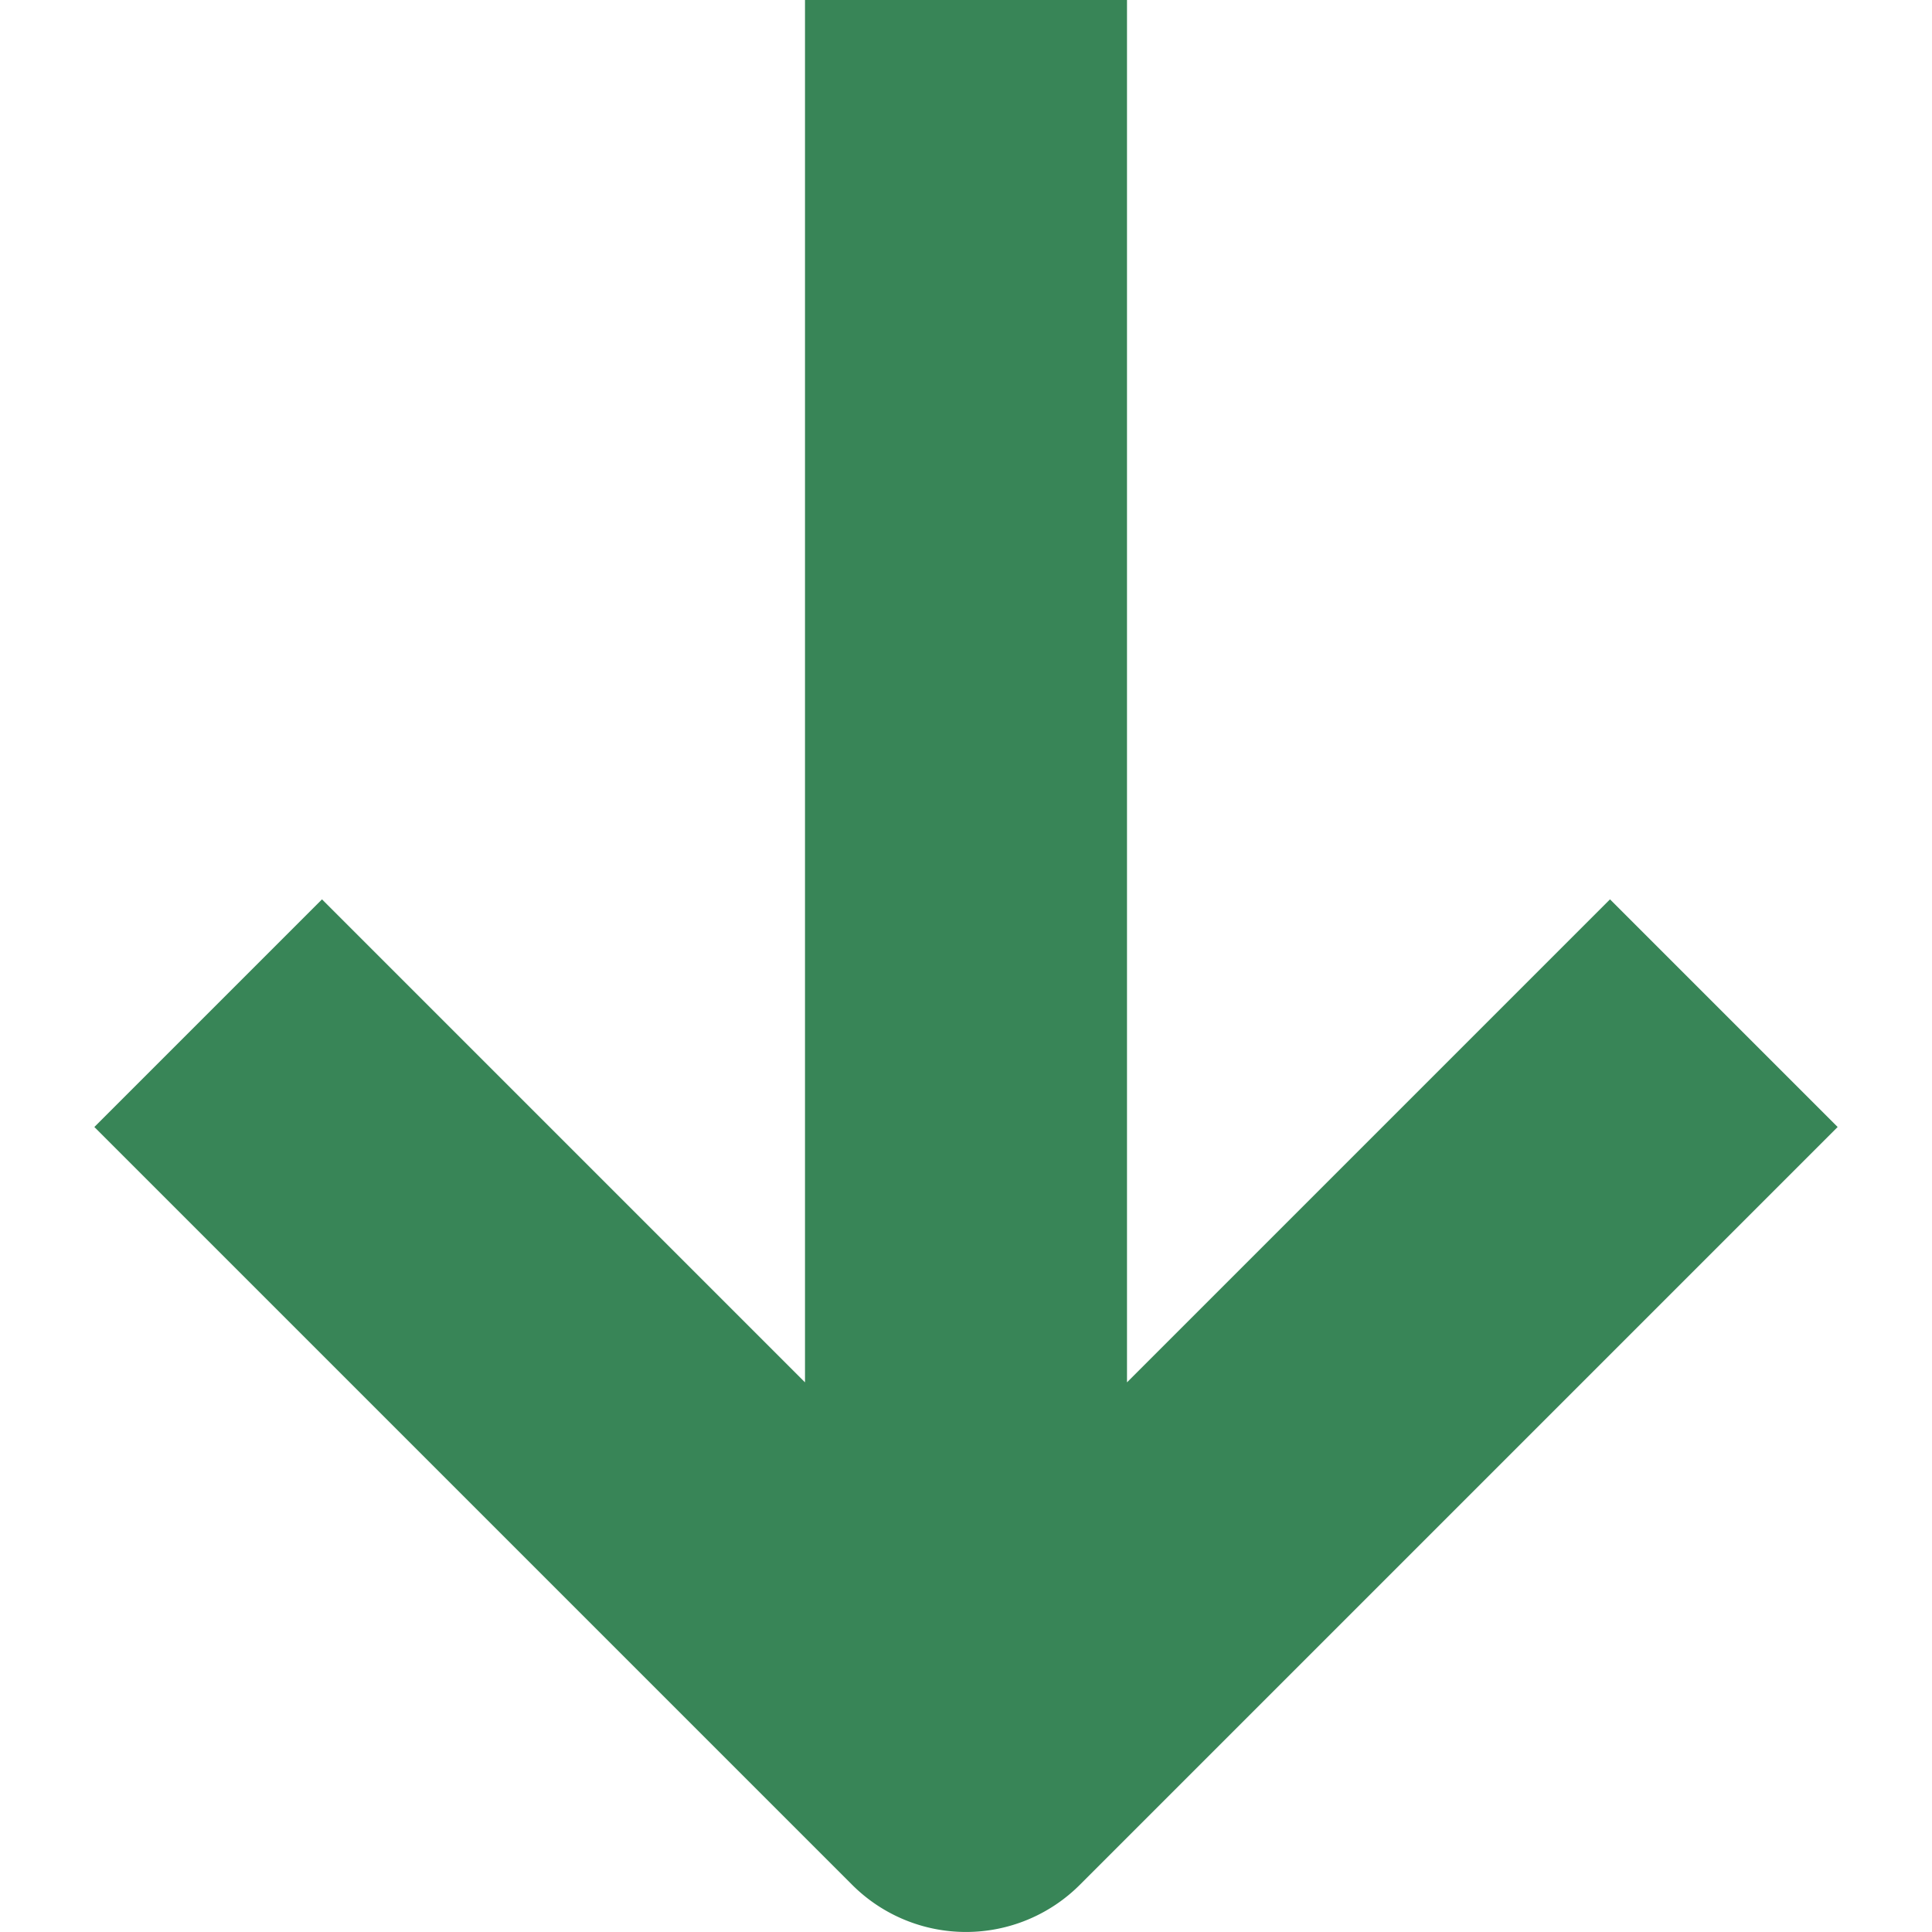 <svg xmlns="http://www.w3.org/2000/svg" viewBox="0 0 12 12" width="12" height="12"><title>arrow down</title><g class="nc-icon-wrapper" fill="#388557"><path d="M7,8.586V0H5V8.586l-3-3L.586,7l4.707,4.707a1,1,0,0,0,1.414,0L11.414,7,10,5.586Z" fill="#388557"/></g></svg>